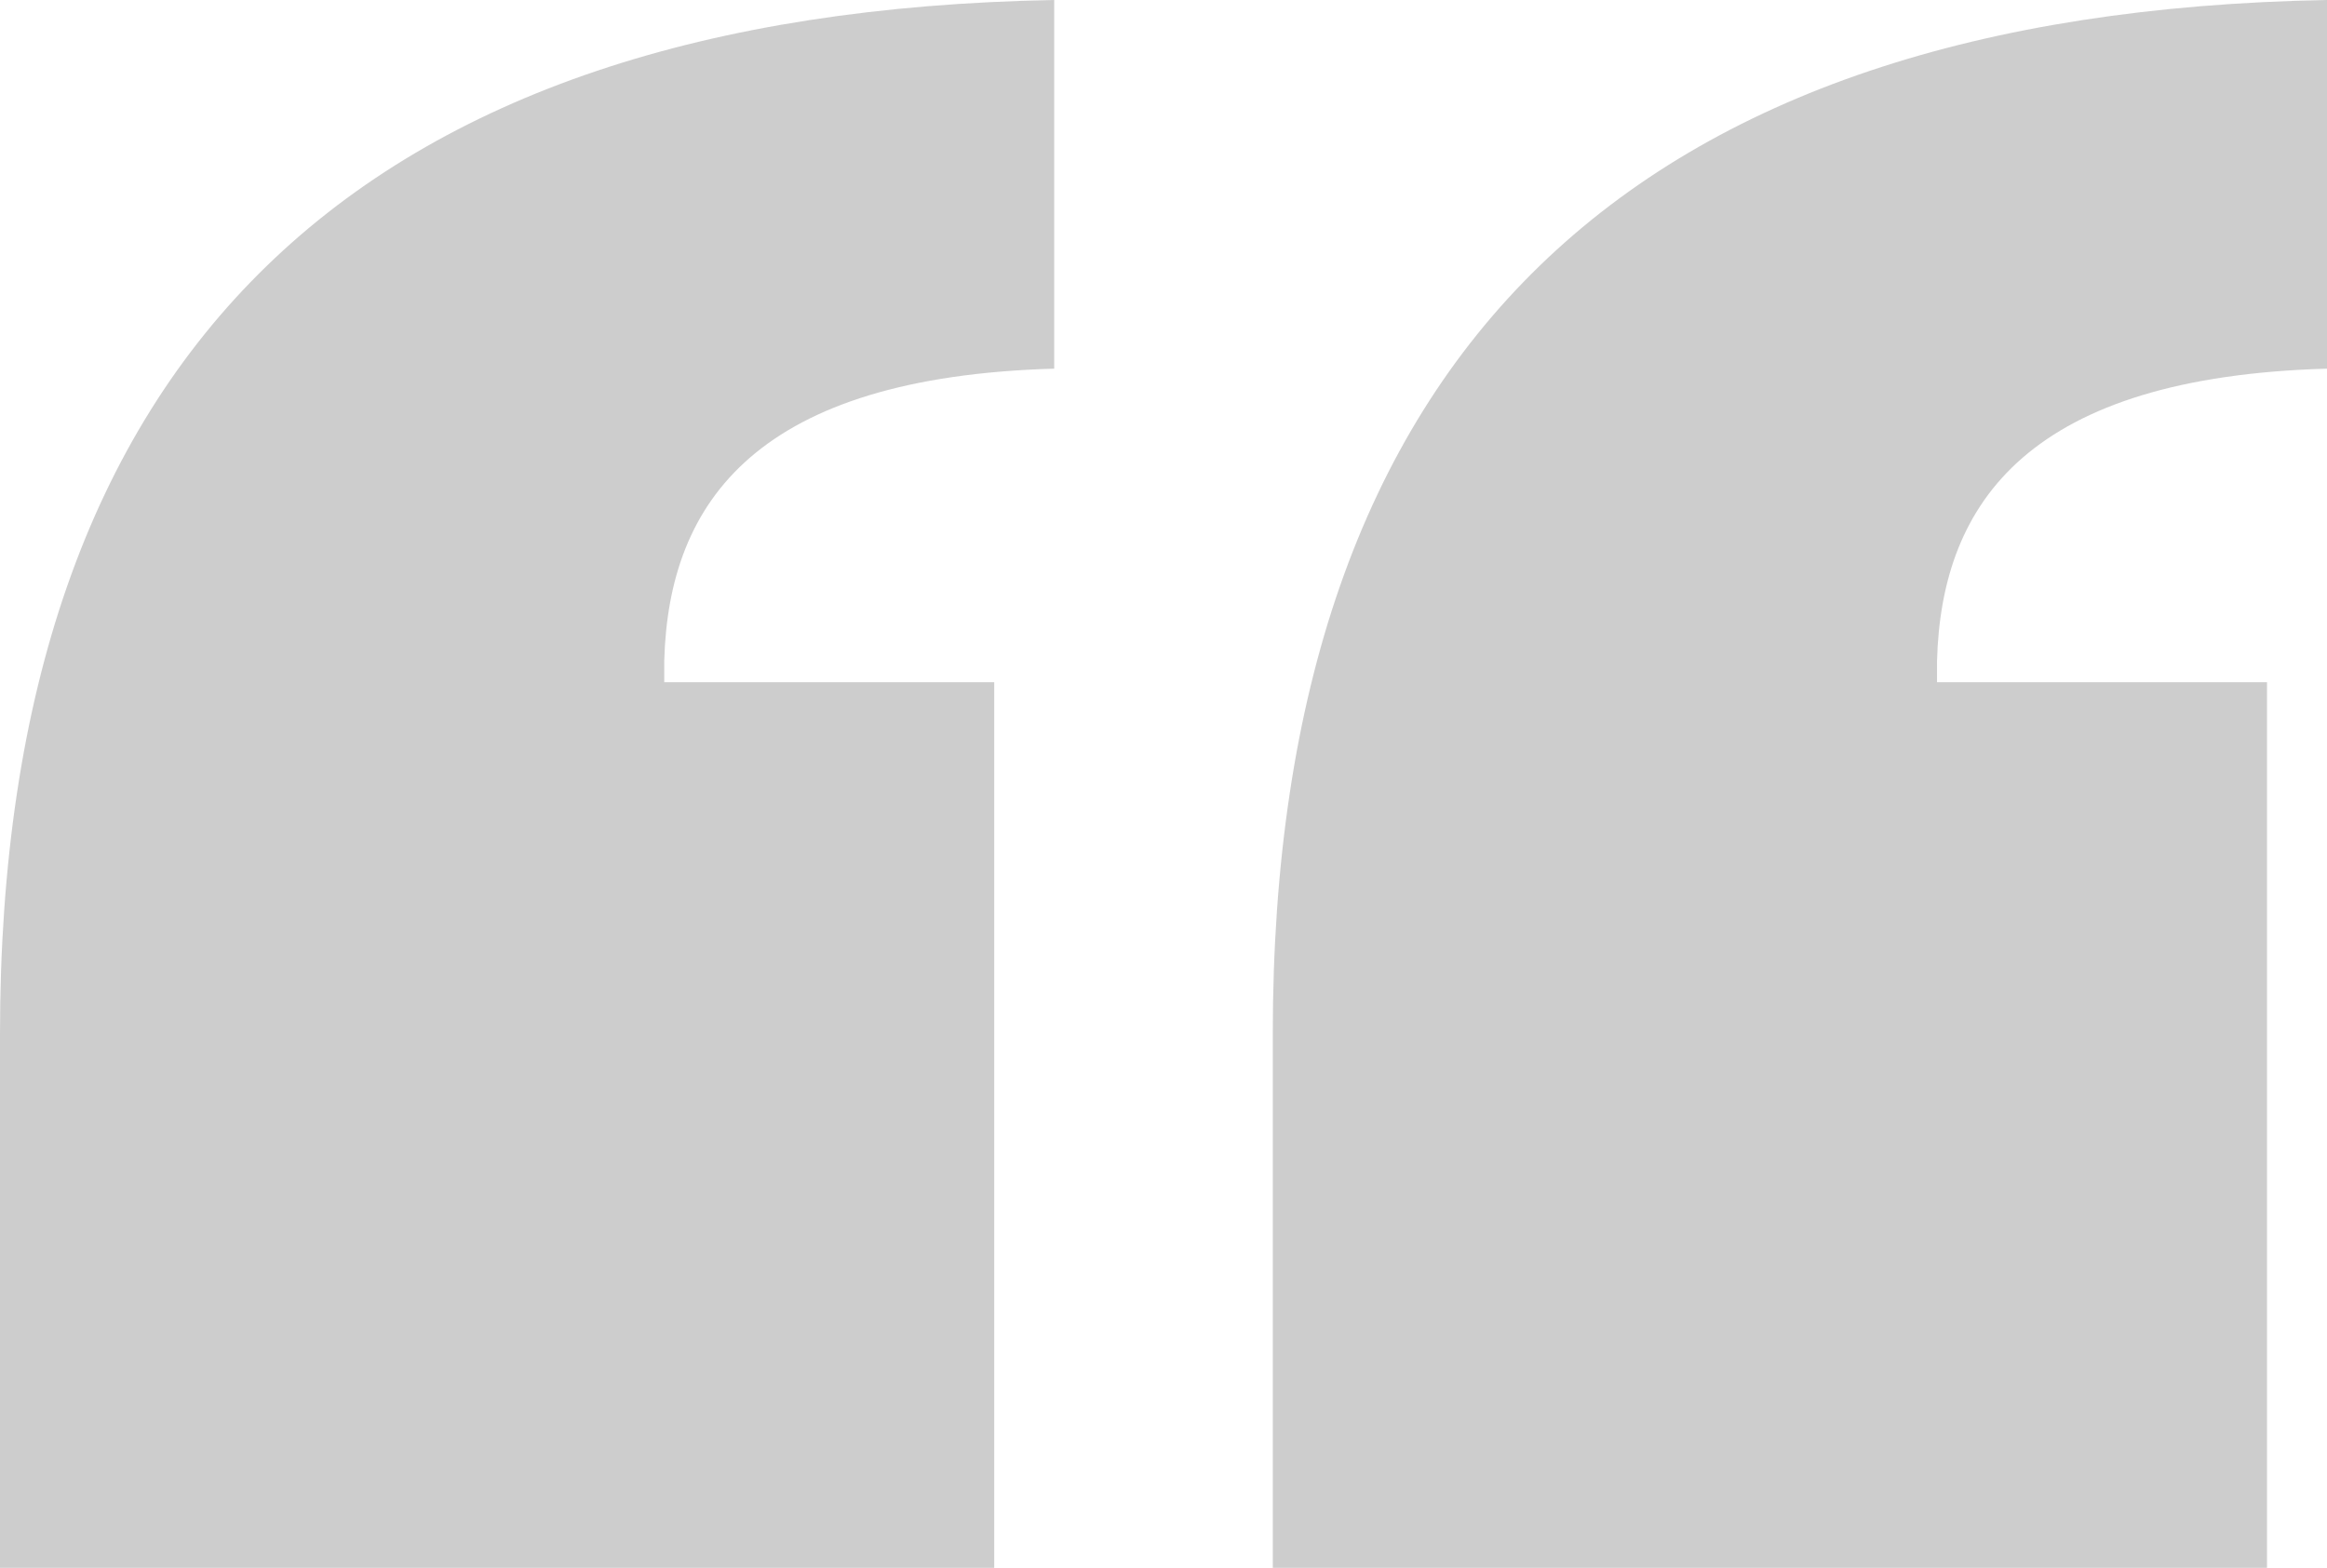 <?xml version="1.0" encoding="UTF-8"?> <svg xmlns="http://www.w3.org/2000/svg" width="138" height="93" viewBox="0 0 138 93" fill="none"><path opacity="0.2" d="M62.519 0C21.348 0.754 0 20.862 0 61.33V93H58.961V40.468H39.392V39.211C39.646 29.66 44.983 22.37 62.519 21.868V0ZM138 0C96.829 0.754 75.481 20.862 75.481 61.33V93H134.442V40.468H114.873V39.211C115.127 29.66 120.464 22.37 138 21.868V0Z" fill="#080808"></path></svg> 
